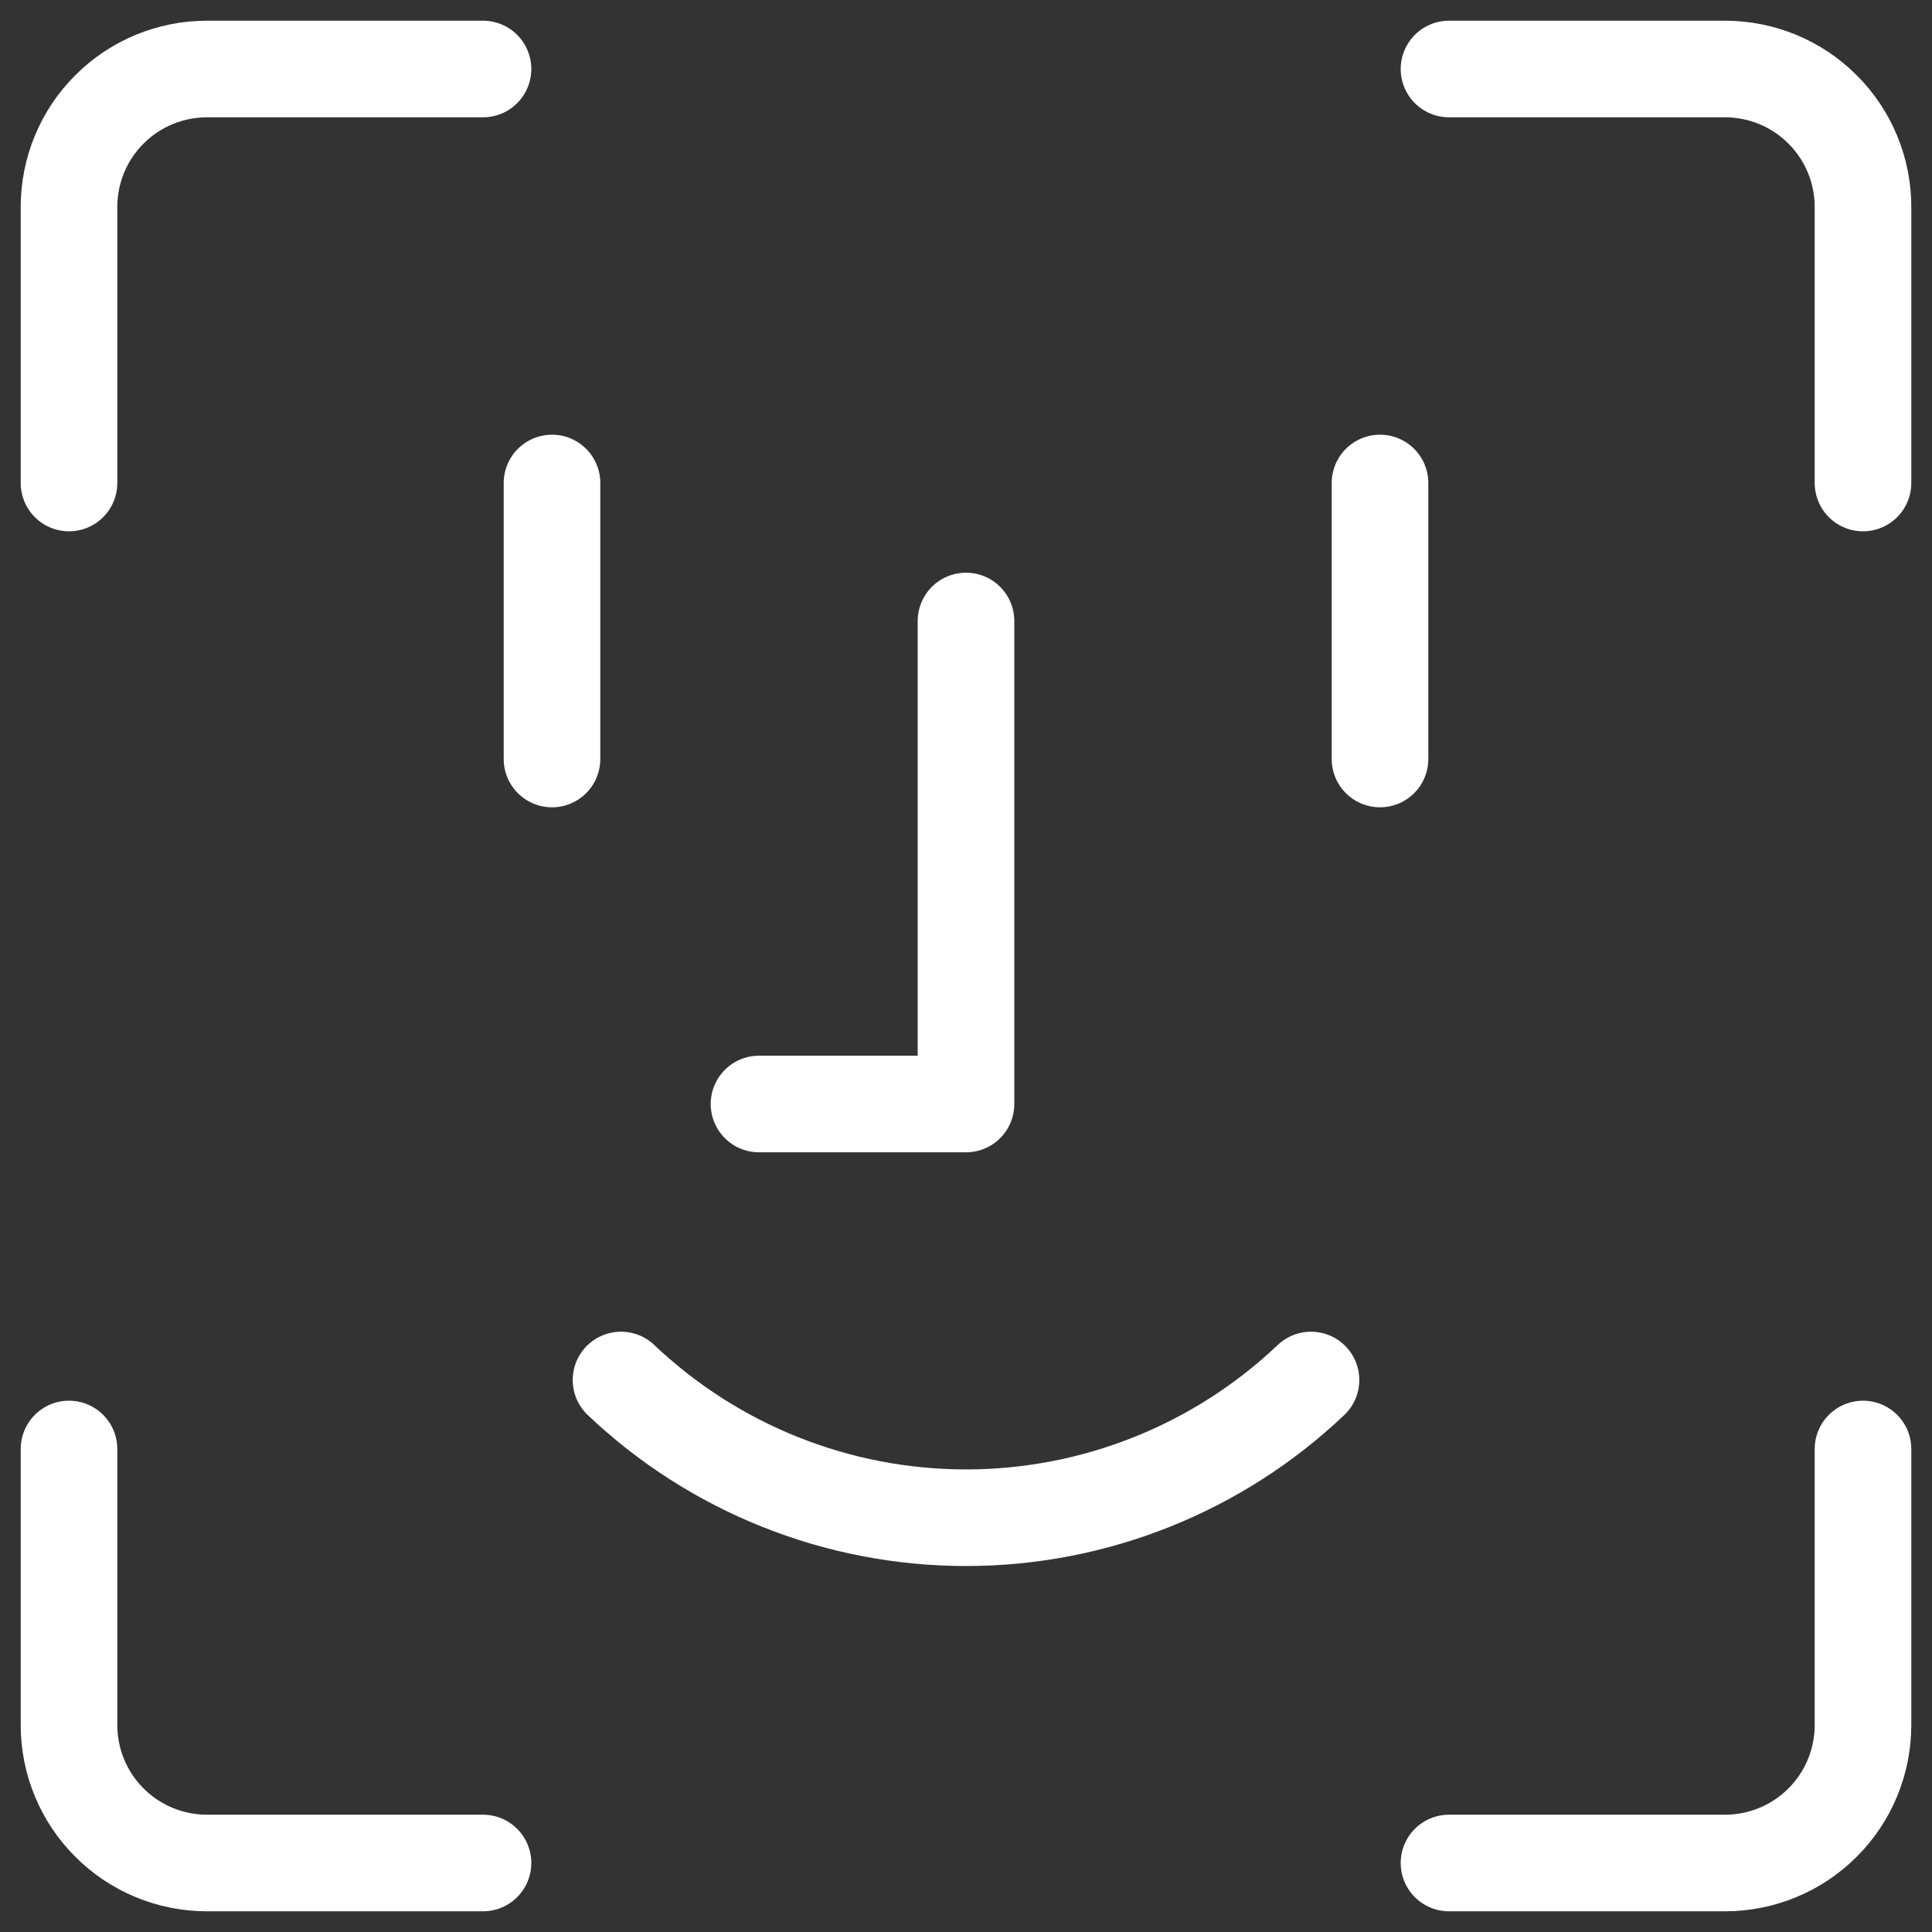 <?xml version="1.0" encoding="UTF-8"?> <svg xmlns="http://www.w3.org/2000/svg" width="14" height="14" viewBox="0 0 14 14" fill="none"><rect x="0" y="0" width="14" height="14" fill="#333333" stroke="none"/><g clip-path="url(#clip0_18_158)"><path d="M13.5 10.5V12.5C13.5 12.765 13.395 13.02 13.207 13.207C13.02 13.395 12.765 13.5 12.5 13.5H10.5" stroke="white" stroke-width="0.7" stroke-linecap="round" stroke-linejoin="round"></path><path d="M10.5 0.5H12.5C12.765 0.5 13.02 0.605 13.207 0.793C13.395 0.98 13.5 1.235 13.5 1.5V3.5" stroke="white" stroke-width="0.7" stroke-linecap="round" stroke-linejoin="round"></path><path d="M0.5 3.5V1.5C0.5 1.235 0.605 0.98 0.793 0.793C0.98 0.605 1.235 0.5 1.5 0.5H3.5" stroke="white" stroke-width="0.7" stroke-linecap="round" stroke-linejoin="round"></path><path d="M3.5 13.5H1.5C1.235 13.5 0.98 13.395 0.793 13.207C0.605 13.02 0.5 12.765 0.5 12.5V10.5" stroke="white" stroke-width="0.7" stroke-linecap="round" stroke-linejoin="round"></path><path d="M4 3.5V5.5" stroke="white" stroke-width="0.7" stroke-linecap="round" stroke-linejoin="round"></path><path d="M10 3.5V5.5" stroke="white" stroke-width="0.7" stroke-linecap="round" stroke-linejoin="round"></path><path d="M7 4.5V8H5.5" stroke="white" stroke-width="0.7" stroke-linecap="round" stroke-linejoin="round"></path><path d="M4.5 10C5.175 10.641 6.07 10.998 7 10.998C7.93 10.998 8.825 10.641 9.5 10" stroke="white" stroke-width="0.7" stroke-linecap="round" stroke-linejoin="round"></path></g><defs><clipPath id="clip0_18_158"><rect width="14" height="14" fill="white"></rect></clipPath></defs></svg> 